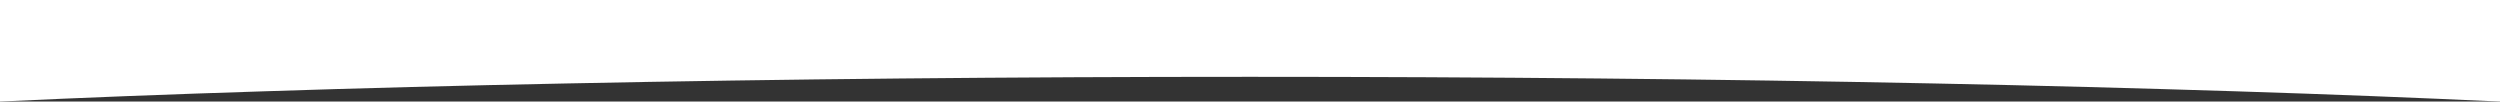 <?xml version="1.0" encoding="utf-8"?>
<!-- Generator: Adobe Illustrator 24.3.0, SVG Export Plug-In . SVG Version: 6.00 Build 0)  -->
<svg version="1.1" id="Camada_1" xmlns="http://www.w3.org/2000/svg" xmlns:xlink="http://www.w3.org/1999/xlink" x="0px" y="0px"
	 viewBox="0 0 1920 78" style="enable-background:new 0 0 1920 78;" xml:space="preserve">
<rect x="0" y="0" width="1920" height="78" fill="#333333" stroke="none"/>
<style type="text/css">
	.st0{fill:#FFFFFF;}
</style>
<path id="Subtração_5" class="st0" d="M1920,78L1920,78c-62.6-2.9-131-5.6-203.4-7.9c-73.1-2.3-150.8-4.4-231.1-6
	C1318.5,60.7,1141.7,59,960,59s-358.5,1.7-525.5,5.1c-80.3,1.6-158.1,3.6-231.1,6C131.1,72.4,62.6,75,0,78V0h1920V78L1920,78z"/>
</svg>
